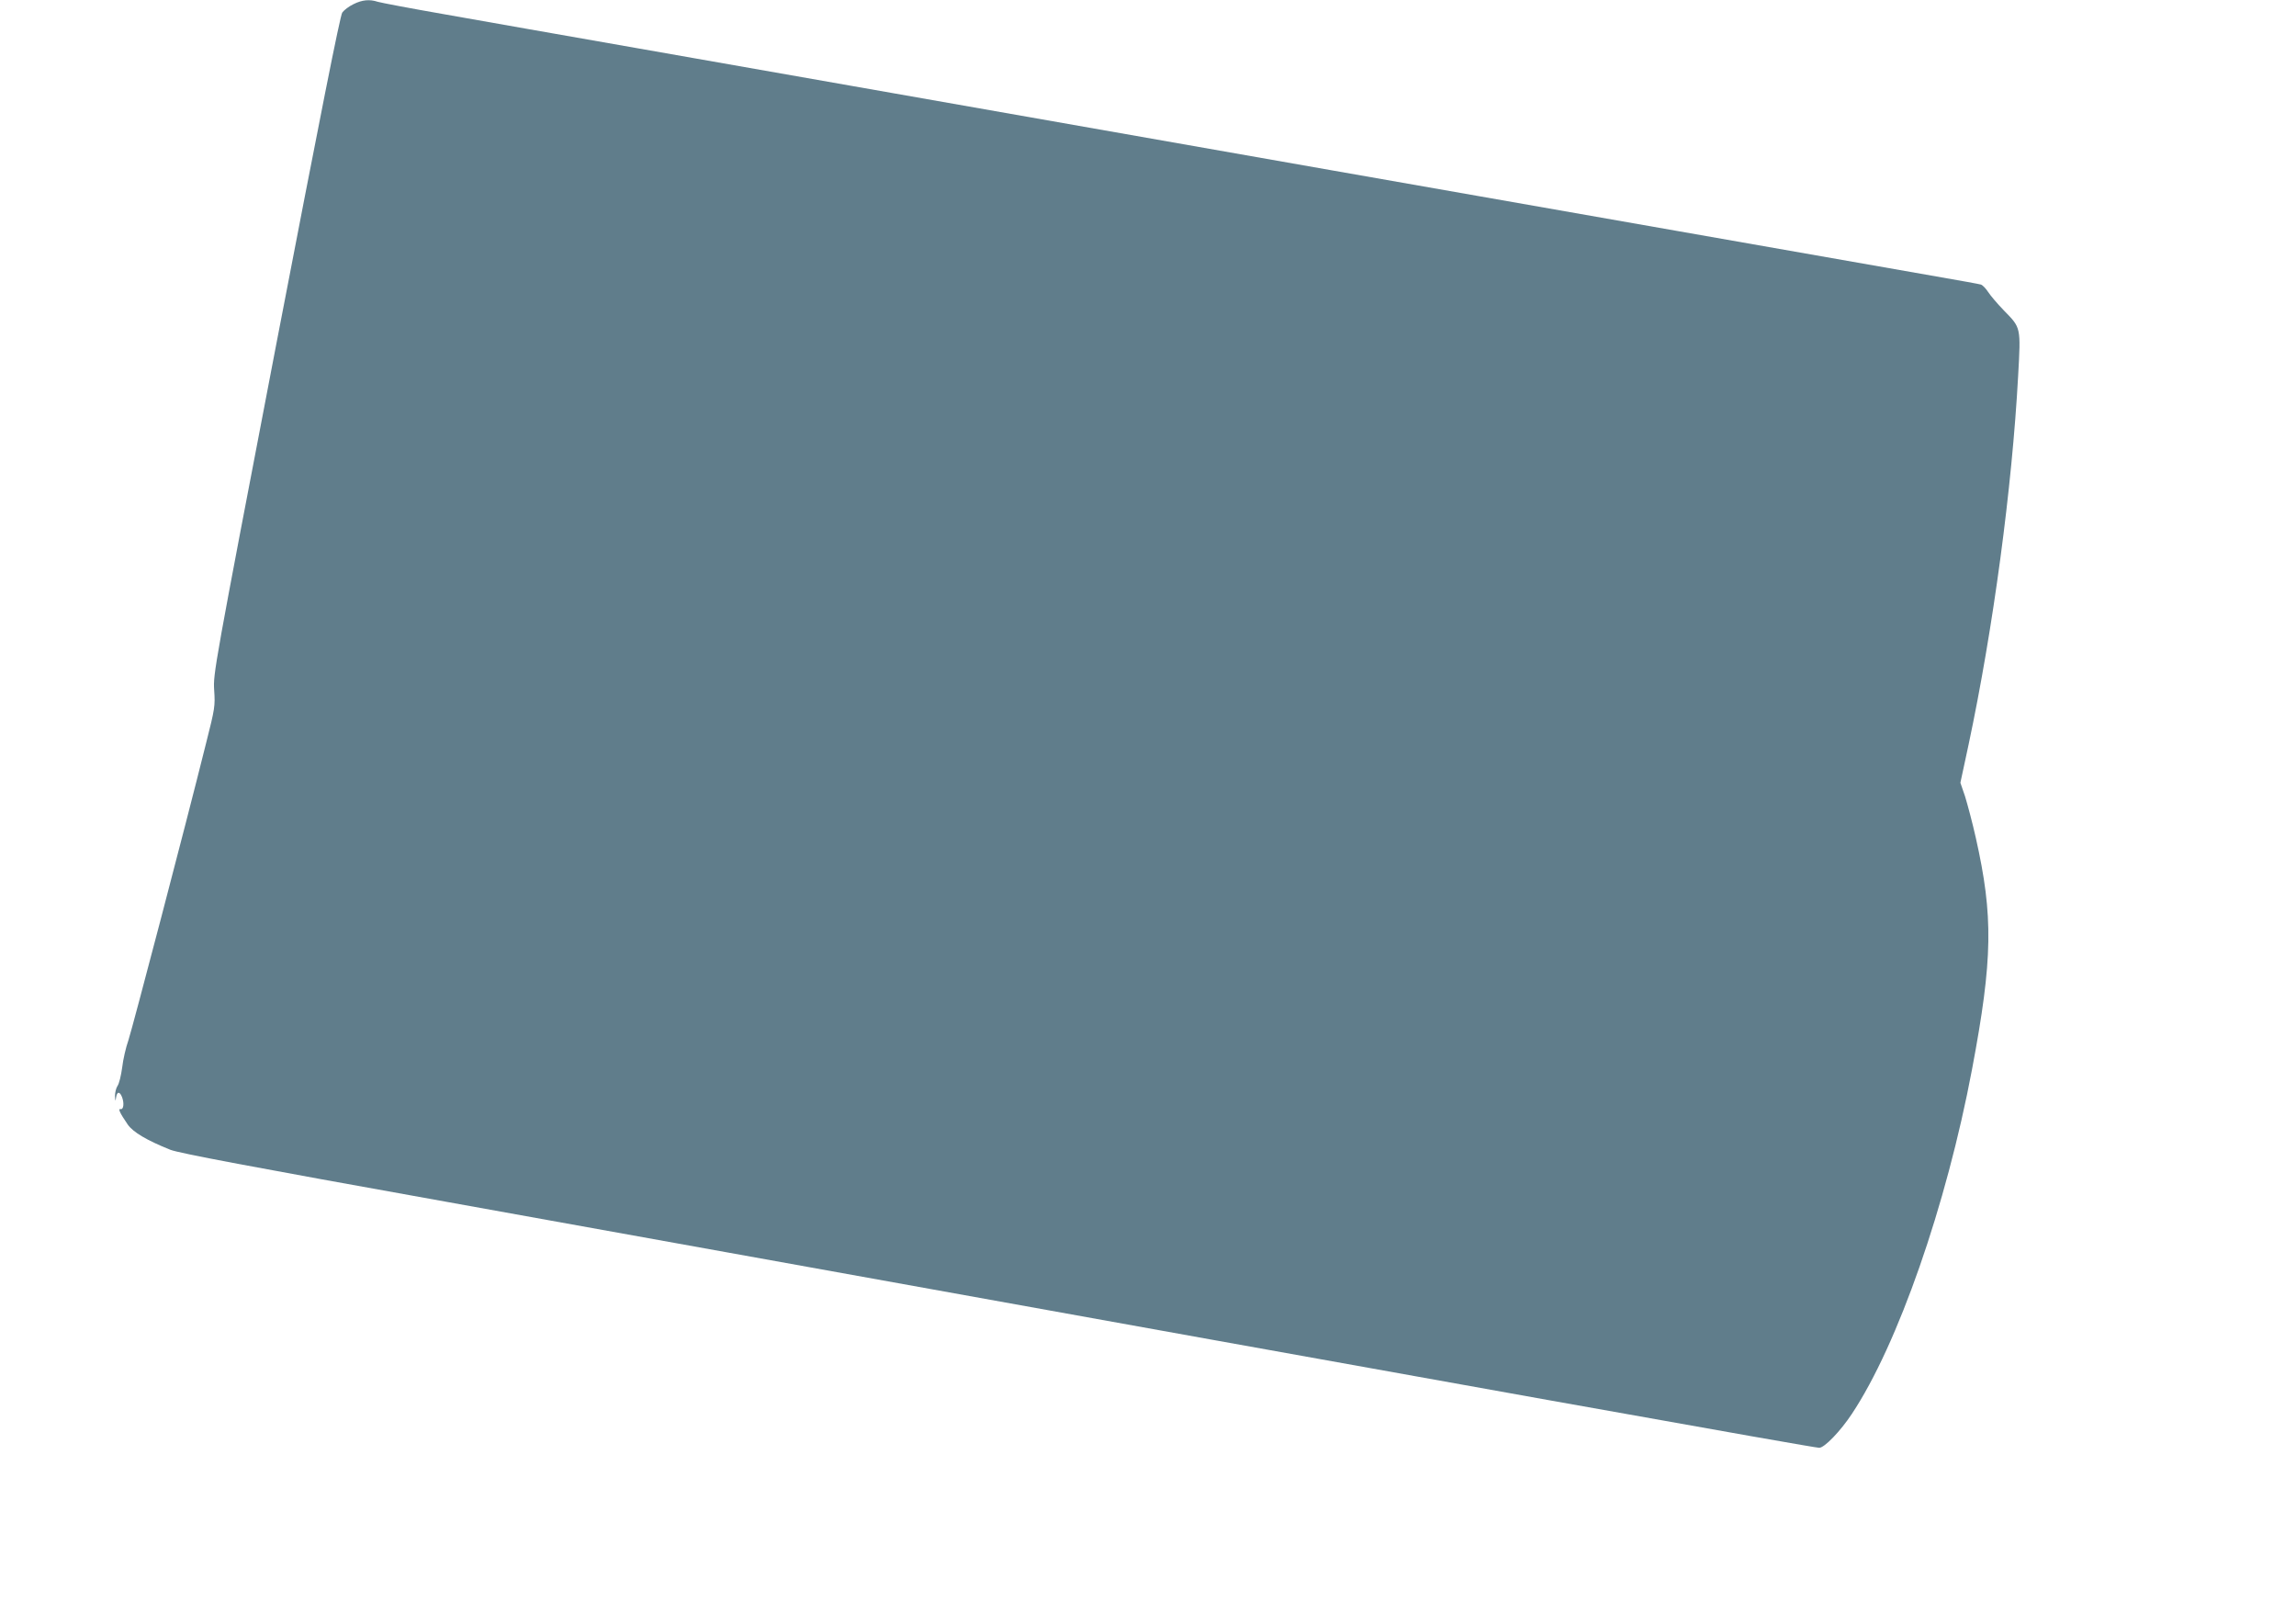 <?xml version="1.0" standalone="no"?>
<!DOCTYPE svg PUBLIC "-//W3C//DTD SVG 20010904//EN"
 "http://www.w3.org/TR/2001/REC-SVG-20010904/DTD/svg10.dtd">
<svg version="1.0" xmlns="http://www.w3.org/2000/svg"
 width="1280pt" height="905pt" viewBox="0 0 1280 905"
 preserveAspectRatio="xMidYMid meet">
<g transform="translate(0,905) scale(0.1,-0.1)"
fill="#607d8b" stroke="none">
<path d="M1971 9027 c-25 -12 -53 -33 -63 -47 -12 -18 -120 -561 -369 -1855
-346 -1803 -351 -1831 -345 -1922 6 -88 4 -102 -45 -295 -119 -478 -411 -1589
-433 -1656 -14 -39 -30 -108 -35 -153 -6 -44 -17 -90 -26 -102 -8 -12 -14 -37
-14 -57 2 -30 3 -31 6 -8 5 35 21 36 34 1 12 -33 8 -69 -9 -65 -15 3 -5 -20
40 -86 30 -43 106 -88 238 -141 50 -19 435 -92 1545 -291 187 -34 889 -160
1560 -281 4143 -747 6056 -1089 6087 -1089 29 0 118 92 182 189 256 385 527
1162 670 1921 116 615 119 854 21 1290 -19 85 -47 189 -60 231 l-26 76 46 214
c137 646 242 1429 276 2055 15 272 16 266 -79 363 -36 37 -75 83 -88 103 -13
20 -31 39 -41 42 -10 3 -121 23 -248 45 -126 22 -770 135 -1430 251 -660 116
-1532 269 -1937 340 -1866 328 -2243 394 -2673 470 -253 44 -791 139 -1195
210 -404 71 -890 156 -1080 190 -190 33 -358 65 -374 70 -45 15 -87 11 -135
-13z"/>
</g>
</svg>

